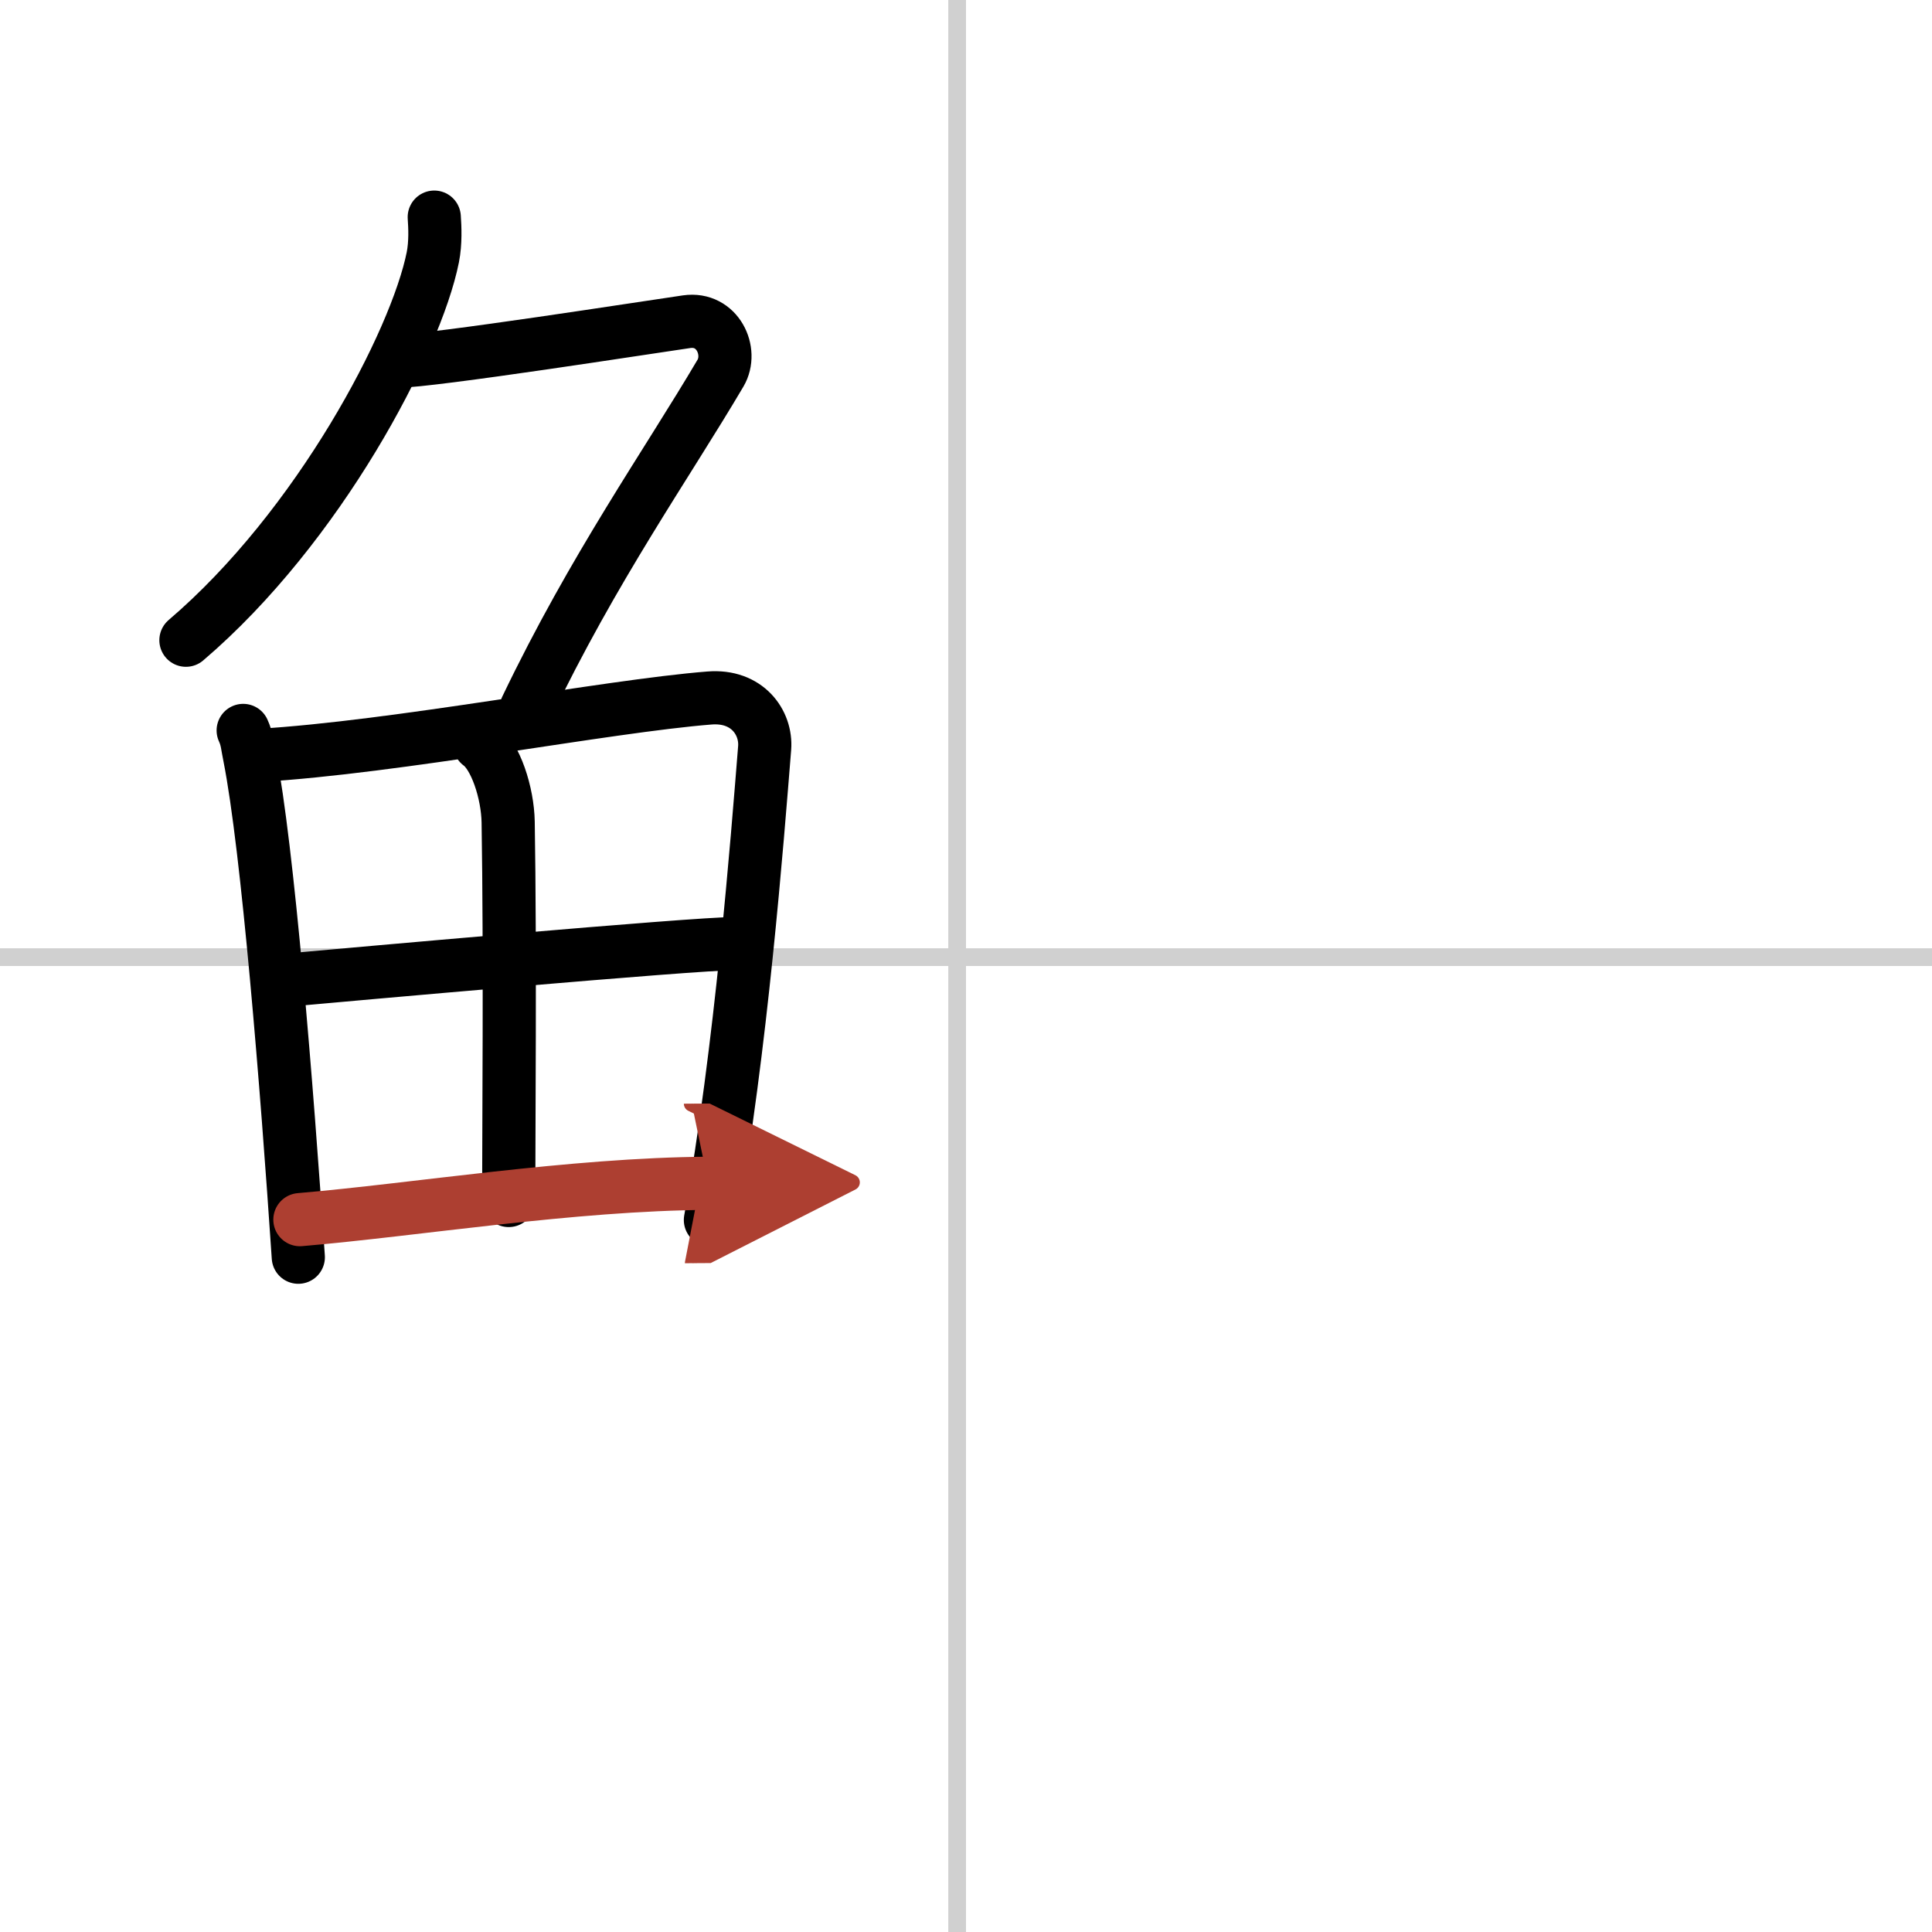 <svg width="400" height="400" viewBox="0 0 109 109" xmlns="http://www.w3.org/2000/svg"><defs><marker id="a" markerWidth="4" orient="auto" refX="1" refY="5" viewBox="0 0 10 10"><polyline points="0 0 10 5 0 10 1 5" fill="#ad3f31" stroke="#ad3f31"/></marker></defs><g fill="none" stroke="#000" stroke-linecap="round" stroke-linejoin="round" stroke-width="3"><rect width="100%" height="100%" fill="#fff" stroke="#fff"/><line x1="54" x2="54" y2="109" stroke="#d0d0d0" stroke-width="1"/><line x2="109" y1="54" y2="54" stroke="#d0d0d0" stroke-width="1"/><path d="m24.5 12.25c0.04 0.56 0.08 1.45-0.08 2.26-0.95 4.76-6.43 15.21-13.93 21.61"/><path d="m22.39 20.38c1.93 0 14.32-1.94 16.35-2.23 1.74-0.25 2.63 1.67 1.91 2.9-3.06 5.19-7.15 10.95-10.96 18.9"/><path d="m13.72 41.21c0.23 0.5 0.23 0.84 0.36 1.46 1.02 5.14 2.11 18.67 2.75 28.26"/><path d="m14.59 42.62c7.79-0.46 19.62-2.78 25.44-3.24 2.13-0.17 3.22 1.39 3.11 2.82-0.42 5.23-1.32 16.94-3.06 26.63"/><path d="m27.06 41.99c0.9 0.65 1.58 2.74 1.61 4.39 0.12 7.33 0.03 17.71 0.03 21.35"/><path d="m16.5 55.27c2.54-0.23 22.81-2.05 24.91-2.03"/><path d="m16.92 68.81c6.58-0.56 15.3-2 23.04-2.05" marker-end="url(#a)" stroke="#ad3f31"/></g></svg>
